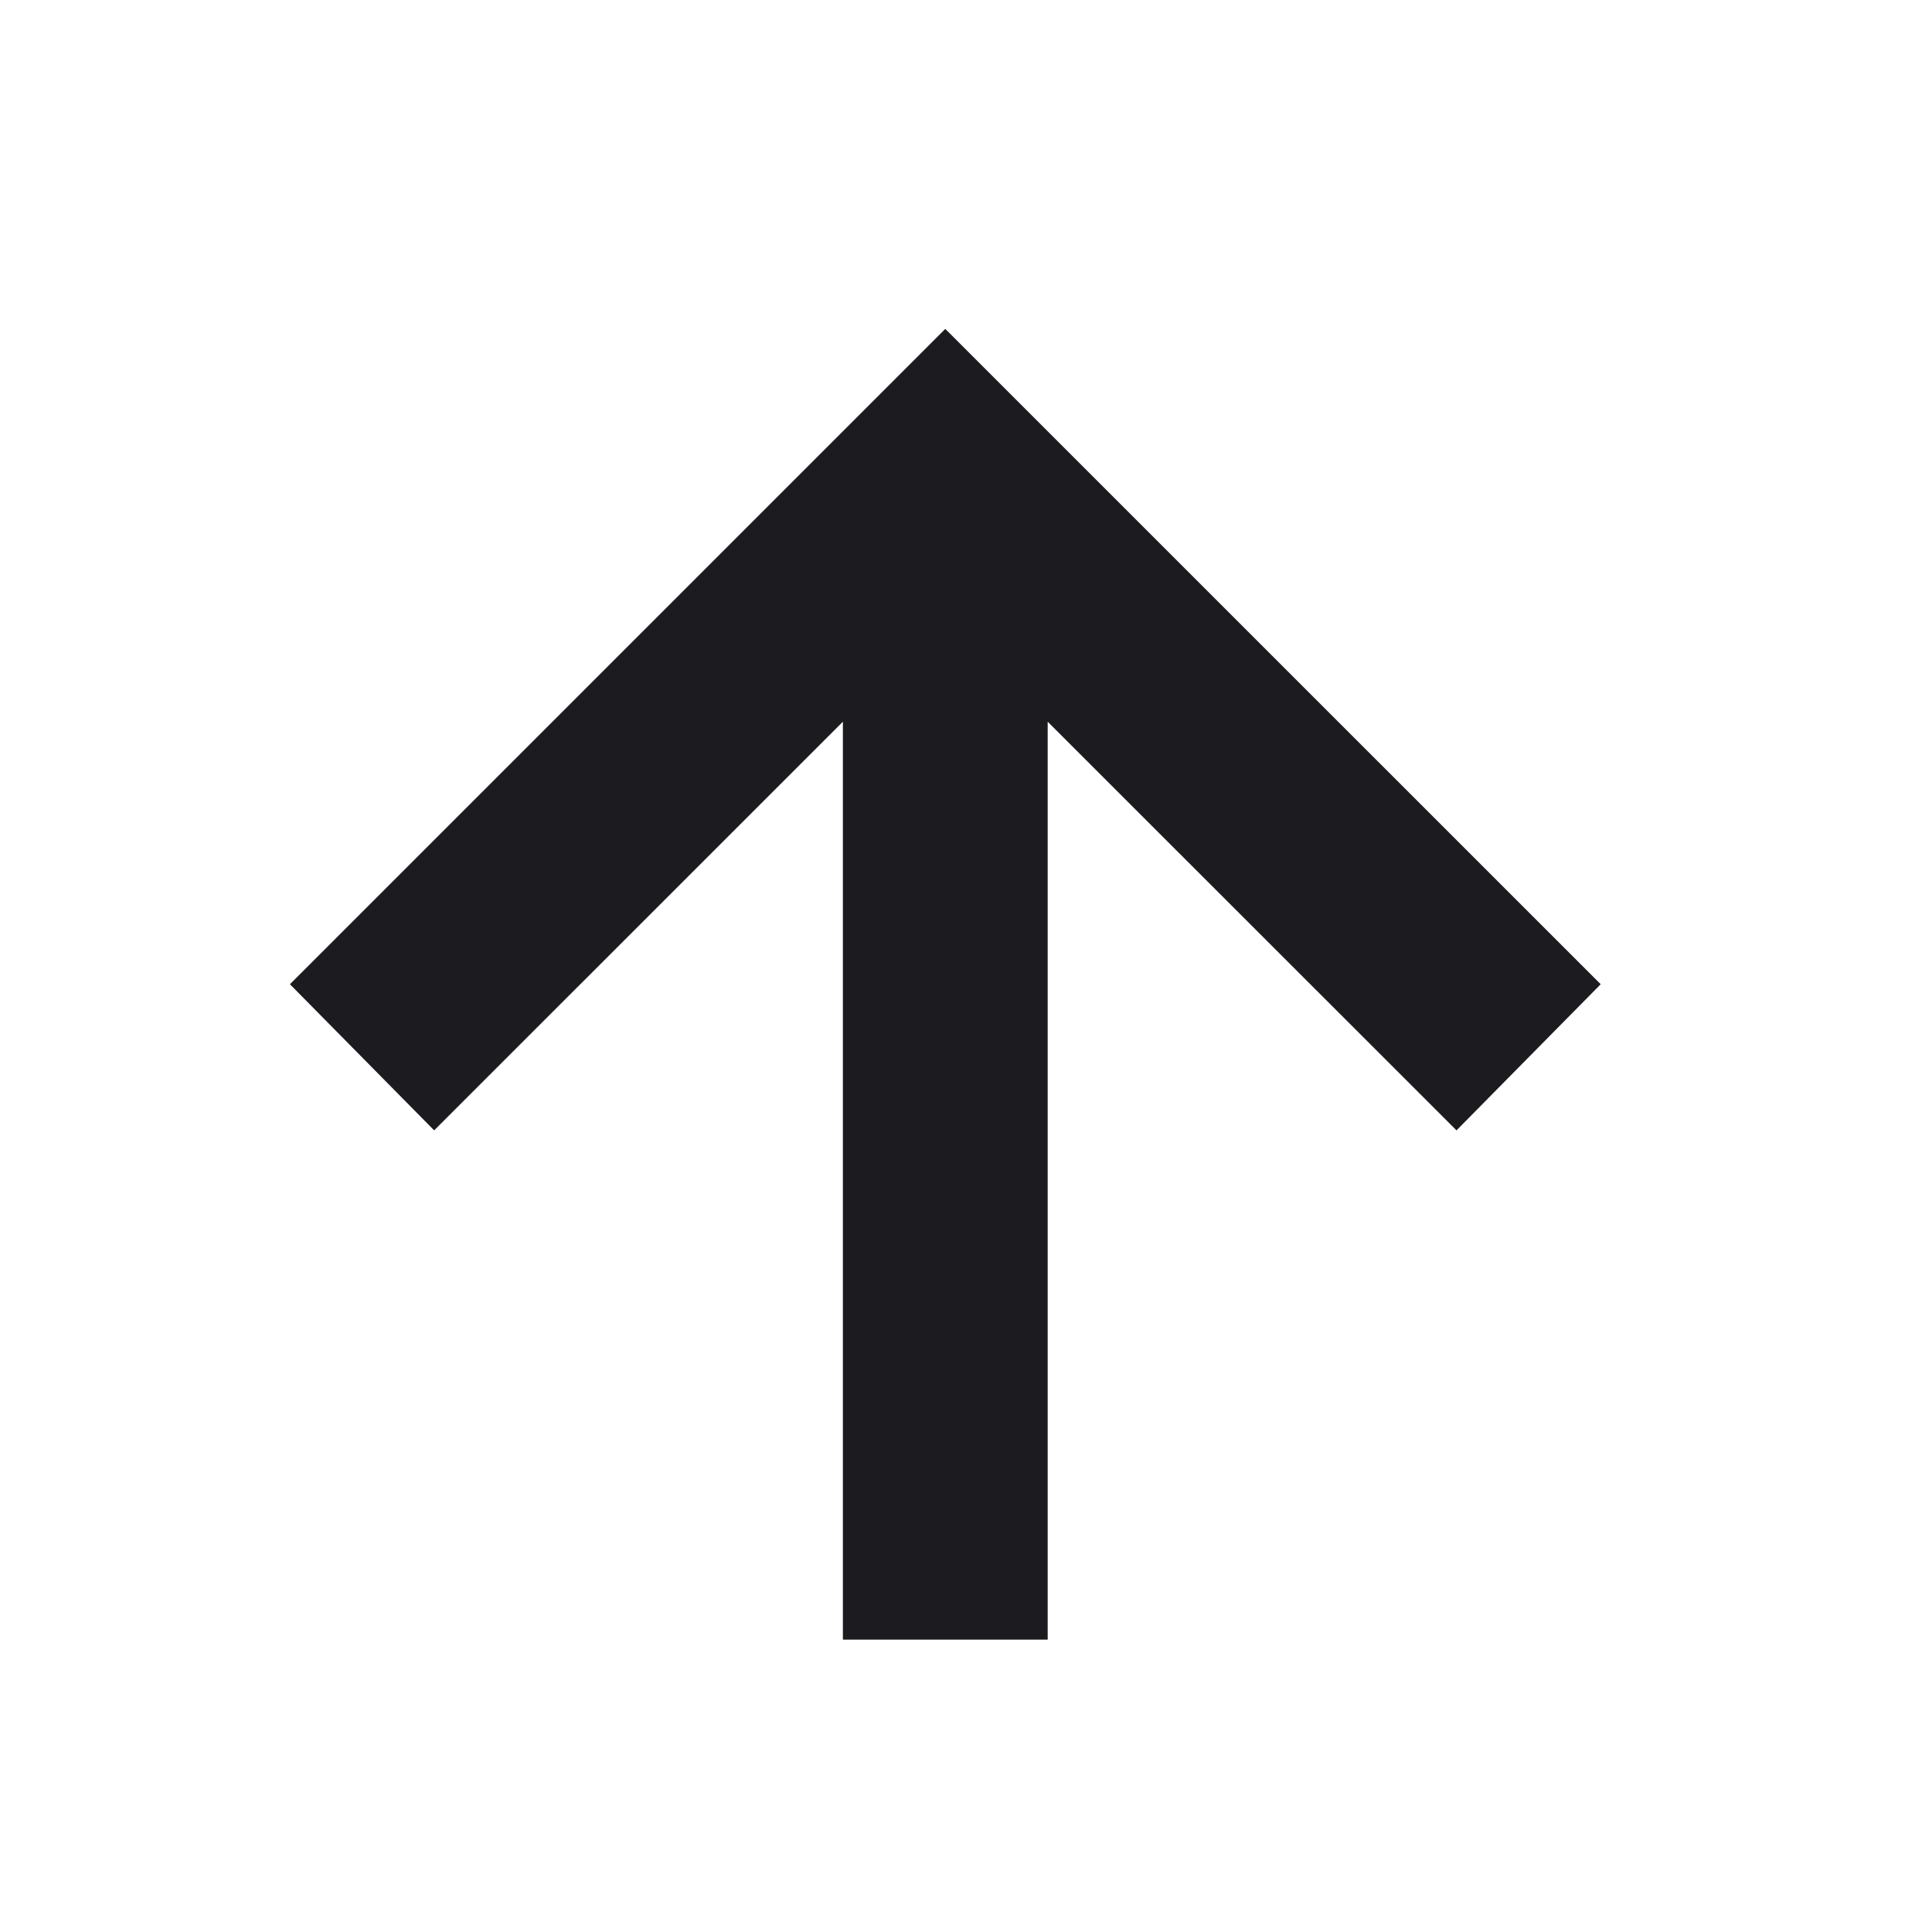<svg width="25" height="25" viewBox="0 0 25 25" fill="none" xmlns="http://www.w3.org/2000/svg">
<mask id="mask0_603_322" style="mask-type:alpha" maskUnits="userSpaceOnUse" x="0" y="0" width="25" height="25">
<rect x="24.232" y="24.736" width="24" height="24" transform="rotate(-180 24.232 24.736)" fill="#D9D9D9"/>
</mask>
<g mask="url(#mask0_603_322)">
<path d="M13.557 21.217L13.557 9.339L18.847 14.627L20.713 12.736L12.232 4.256L3.752 12.736L5.618 14.627L10.907 9.339L10.907 21.217L13.557 21.217Z" fill="#1C1B1F"/>
</g>
</svg>

